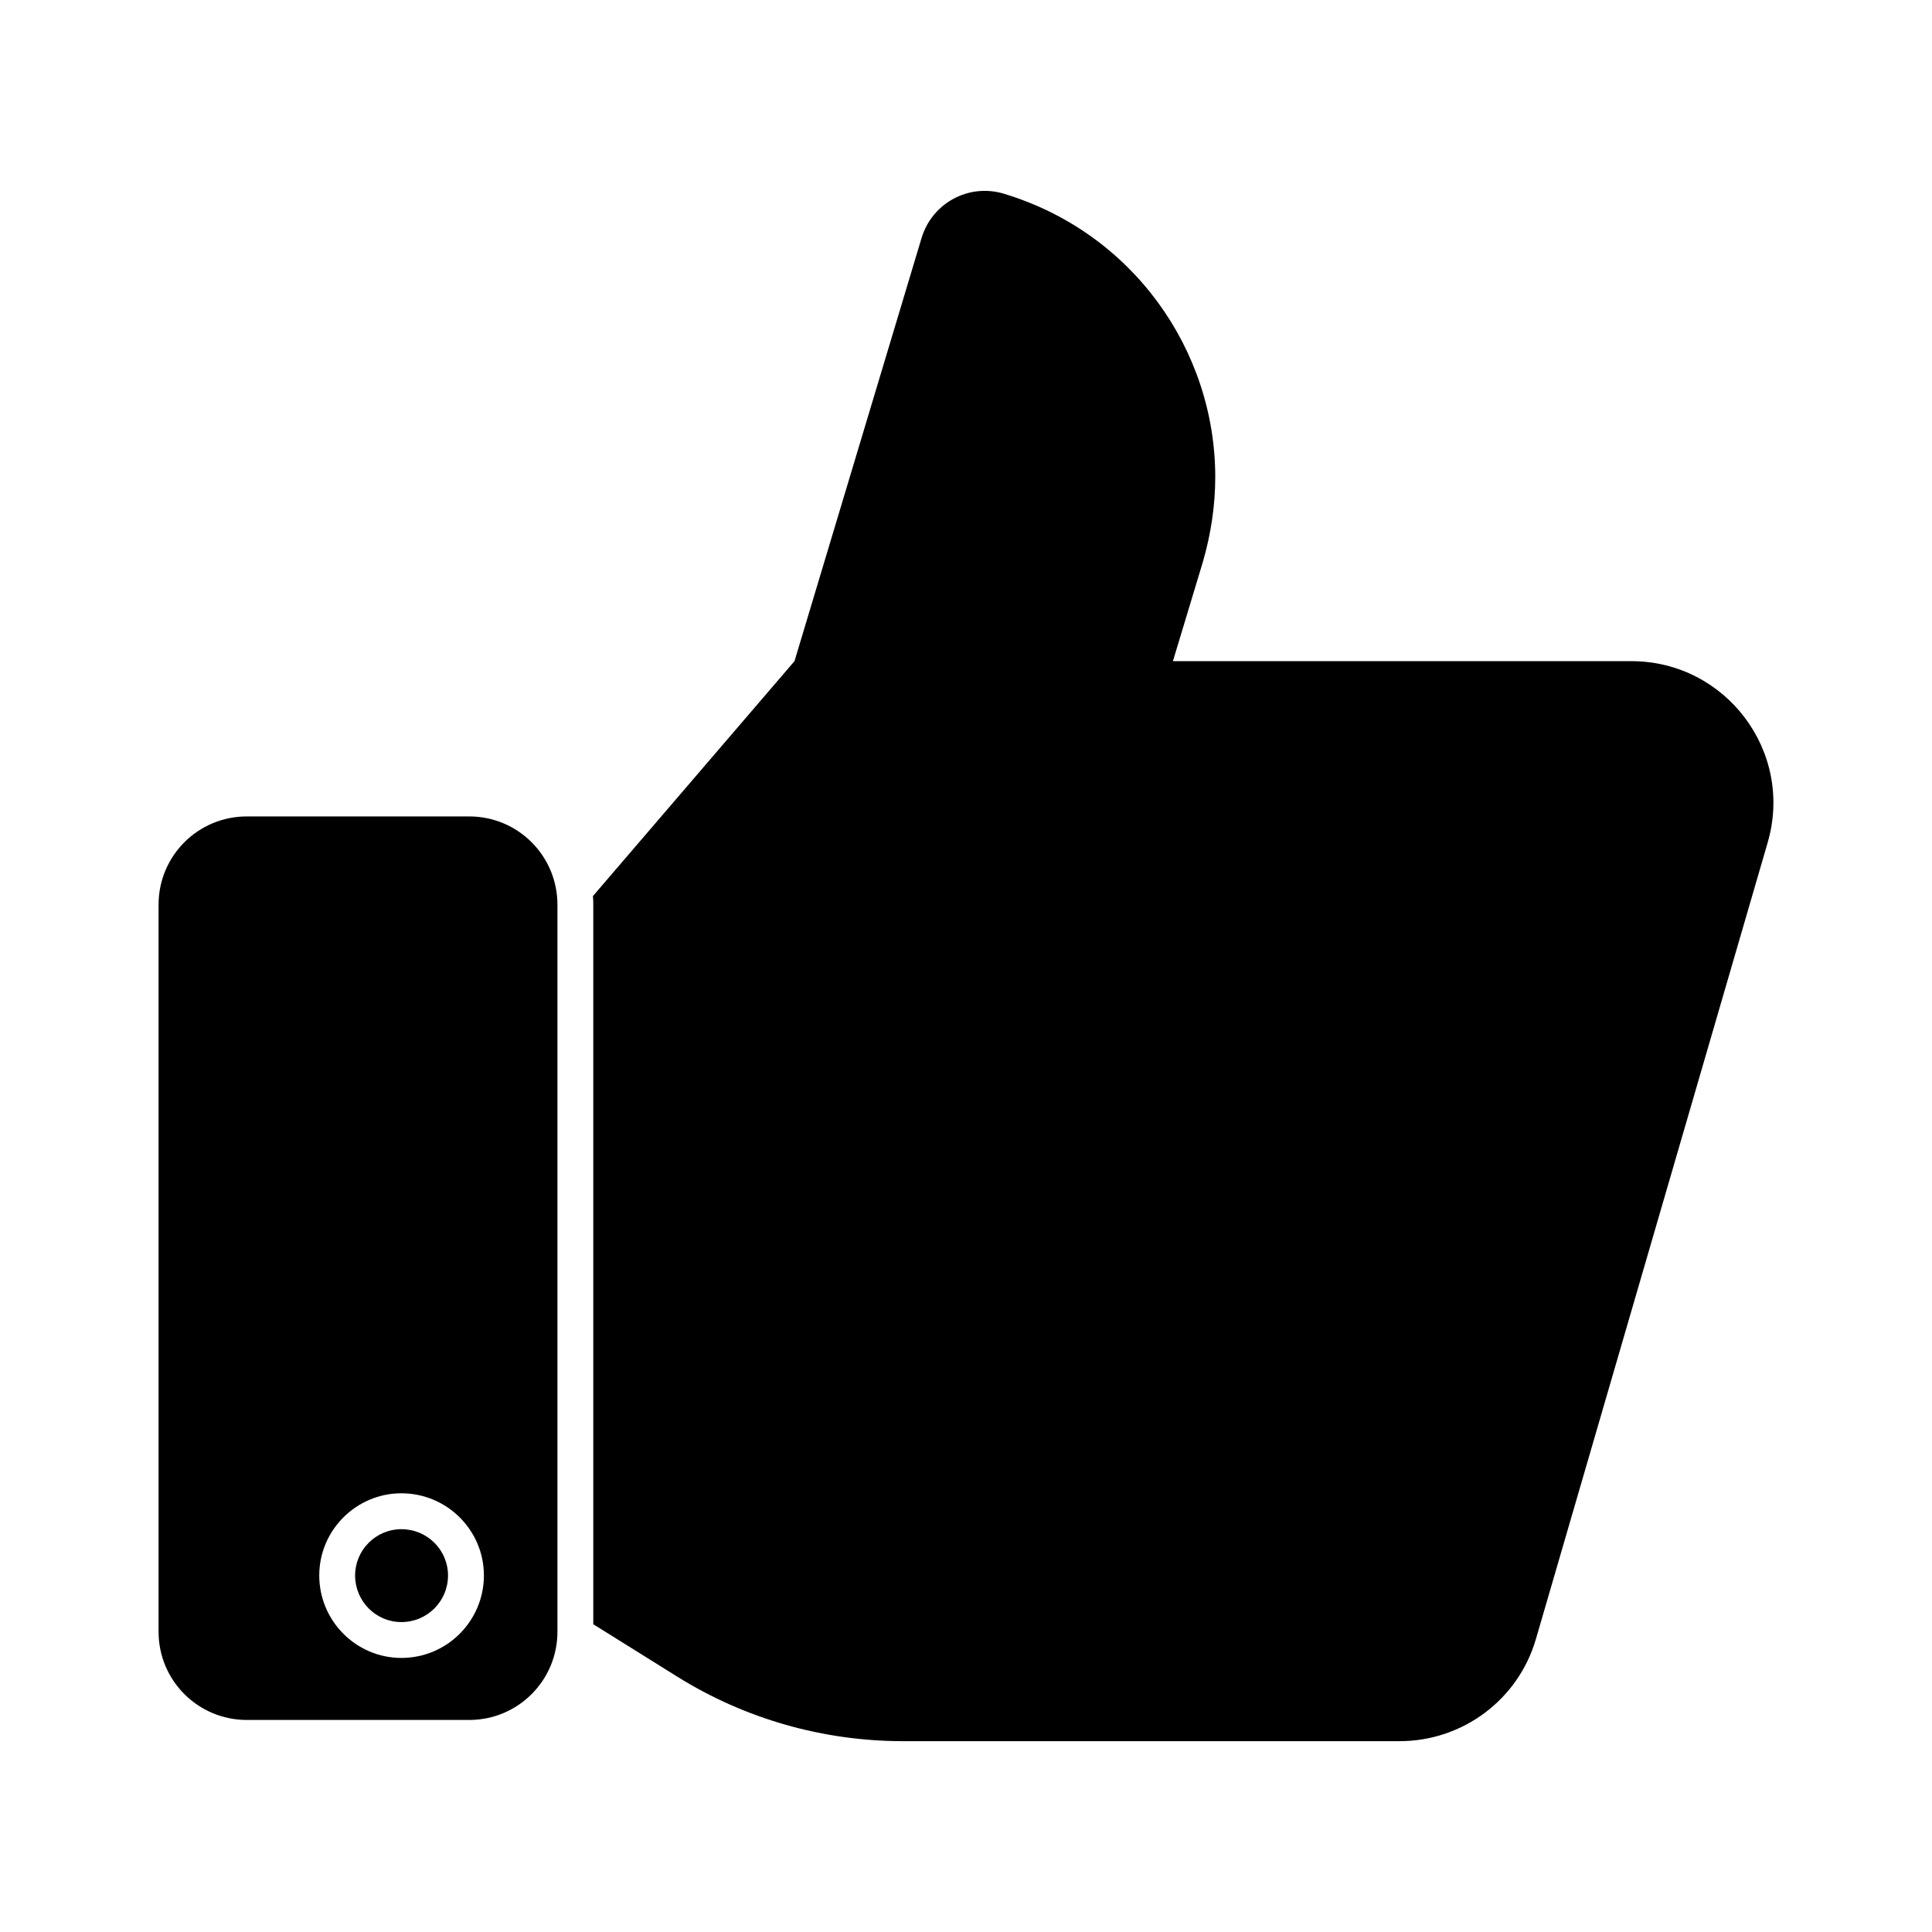 <?xml version="1.0" encoding="UTF-8"?>
<!-- Uploaded to: ICON Repo, www.svgrepo.com, Generator: ICON Repo Mixer Tools -->
<svg fill="#000000" width="800px" height="800px" version="1.1" viewBox="144 144 512 512" xmlns="http://www.w3.org/2000/svg">
 <g>
  <path d="m612.45 367.3-61.406 211.03c-4.656 16.066-19.391 27.094-36.121 27.094l-131.57 0.004c-21.199 0-41.922-5.894-59.887-17.109l-22.242-13.879v-190.69c0-0.762 0-1.52-0.094-2.281l53.422-62.262 33.652-112.07c2.758-9.316 12.547-14.637 21.863-11.789 34.031 10.266 55.988 41.352 55.988 75.098 0 7.512-1.141 15.113-3.328 22.625l-7.891 26.141h121.48c25.098 0 43.16 24.051 36.125 48.098z"/>
  <path d="m262.73 561.51c0 6.844-5.512 12.355-12.359 12.355-6.75 0-12.262-5.512-12.262-12.355 0-6.75 5.512-12.262 12.262-12.262 6.848 0 12.359 5.512 12.359 12.262z"/>
  <path d="m268.34 360.36h-58.934c-12.93 0-23.383 10.457-23.383 23.383v192.68c0 12.93 10.457 23.383 23.383 23.383h58.938c12.93 0 23.383-10.453 23.383-23.383v-192.68c0-12.926-10.457-23.383-23.387-23.383zm-17.965 223.01c-11.977 0-21.77-9.793-21.77-21.863 0-11.977 9.789-21.77 21.77-21.77 12.074 0 21.863 9.793 21.863 21.77 0 12.07-9.793 21.863-21.863 21.863z"/>
 </g>
</svg>